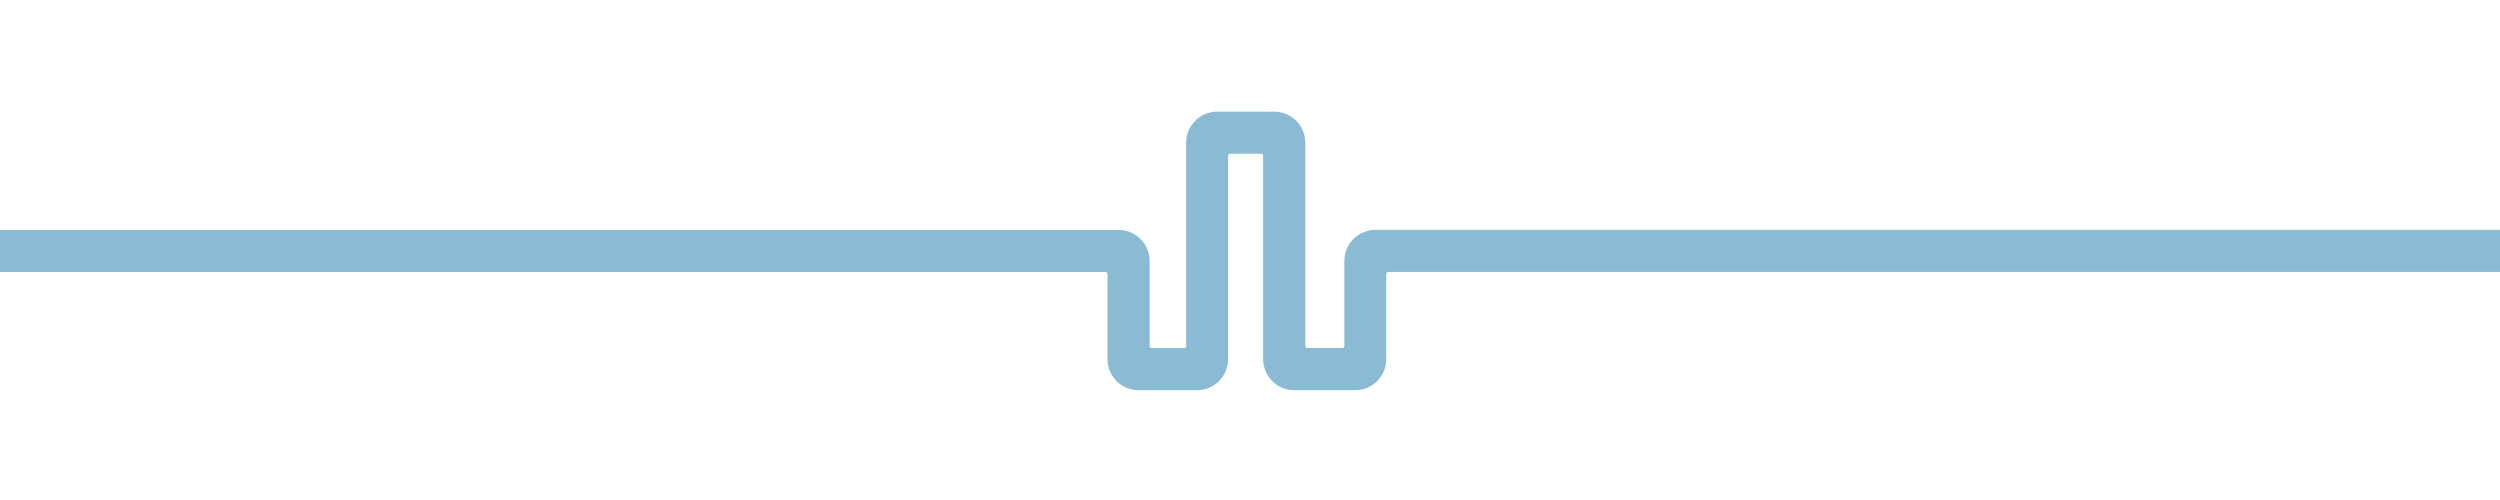 <svg enable-background="new 0 0 2834.6 566.9" height="566.9" viewBox="0 0 2834.6 566.9" width="2834.6" xmlns="http://www.w3.org/2000/svg"><path d="m1536.7 442.4h-69.3c-19.4 0-35.2-15.8-35.2-35.2v-230.6c0-1.3-1-2.3-2.3-2.3h-35.1c-1.2 0-2.3 1-2.3 2.3v230.6c0 19.4-15.8 35.2-35.2 35.2h-66.4c-19.4 0-35.2-15.8-35.2-35.2v-96.5c0-1.3-1-2.3-2.3-2.3h-1253.4v-47.7h1268.3c19.4 0 35.2 15.8 35.2 35.2v96.5c0 1.3 1 2.3 2.3 2.3h36.8c1.3 0 2.3-1 2.3-2.3v-230.6c0-19.4 15.8-35.2 35.2-35.2h64.7c19.4 0 35.2 15.8 35.2 35.2v230.5c0 1.3 1 2.3 2.3 2.3h39.7c1.2 0 2.3-1 2.3-2.3v-96.5c0-19.4 15.8-35.2 35.2-35.2h1275.3v47.7h-1260.7c-1.3 0-2.3 1-2.3 2.3v96.5c.1 19.5-15.7 35.3-35.1 35.3z" fill="#8bbad3"/></svg>